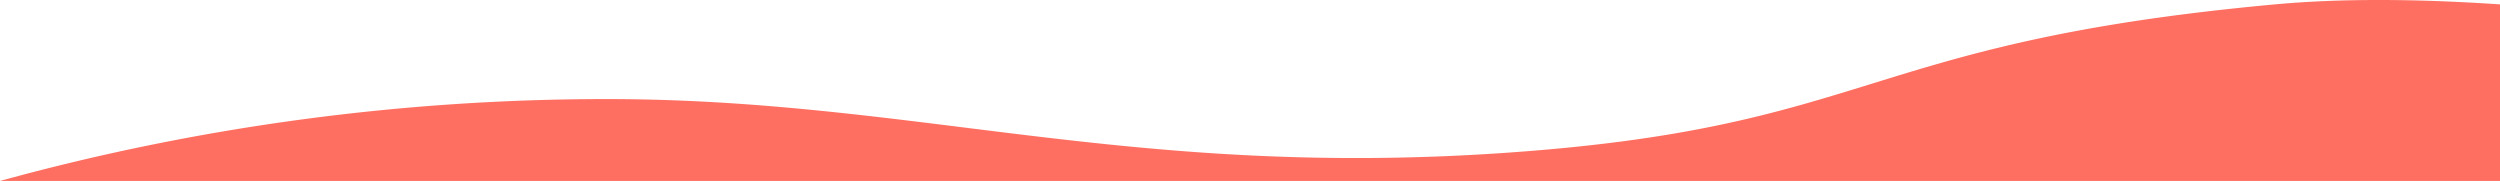 <svg xmlns="http://www.w3.org/2000/svg" width="1366" height="98.87" viewBox="0 0 1366 98.87">
  <g id="curve-black-white" transform="translate(-799 -8832)">
    <path id="Path_94" data-name="Path 94" d="M331.35,54.134c167.9,0,285.14,43.282,489.117,29.514s194.9-60.32,422.481-81.249q52.163-4.8,123.052,0v96.47H0A1249.774,1249.774,0,0,1,331.35,54.134Z" transform="translate(799 8832.001)" fill="#ff6f61" fill-rule="evenodd"/>
  </g>
</svg>
